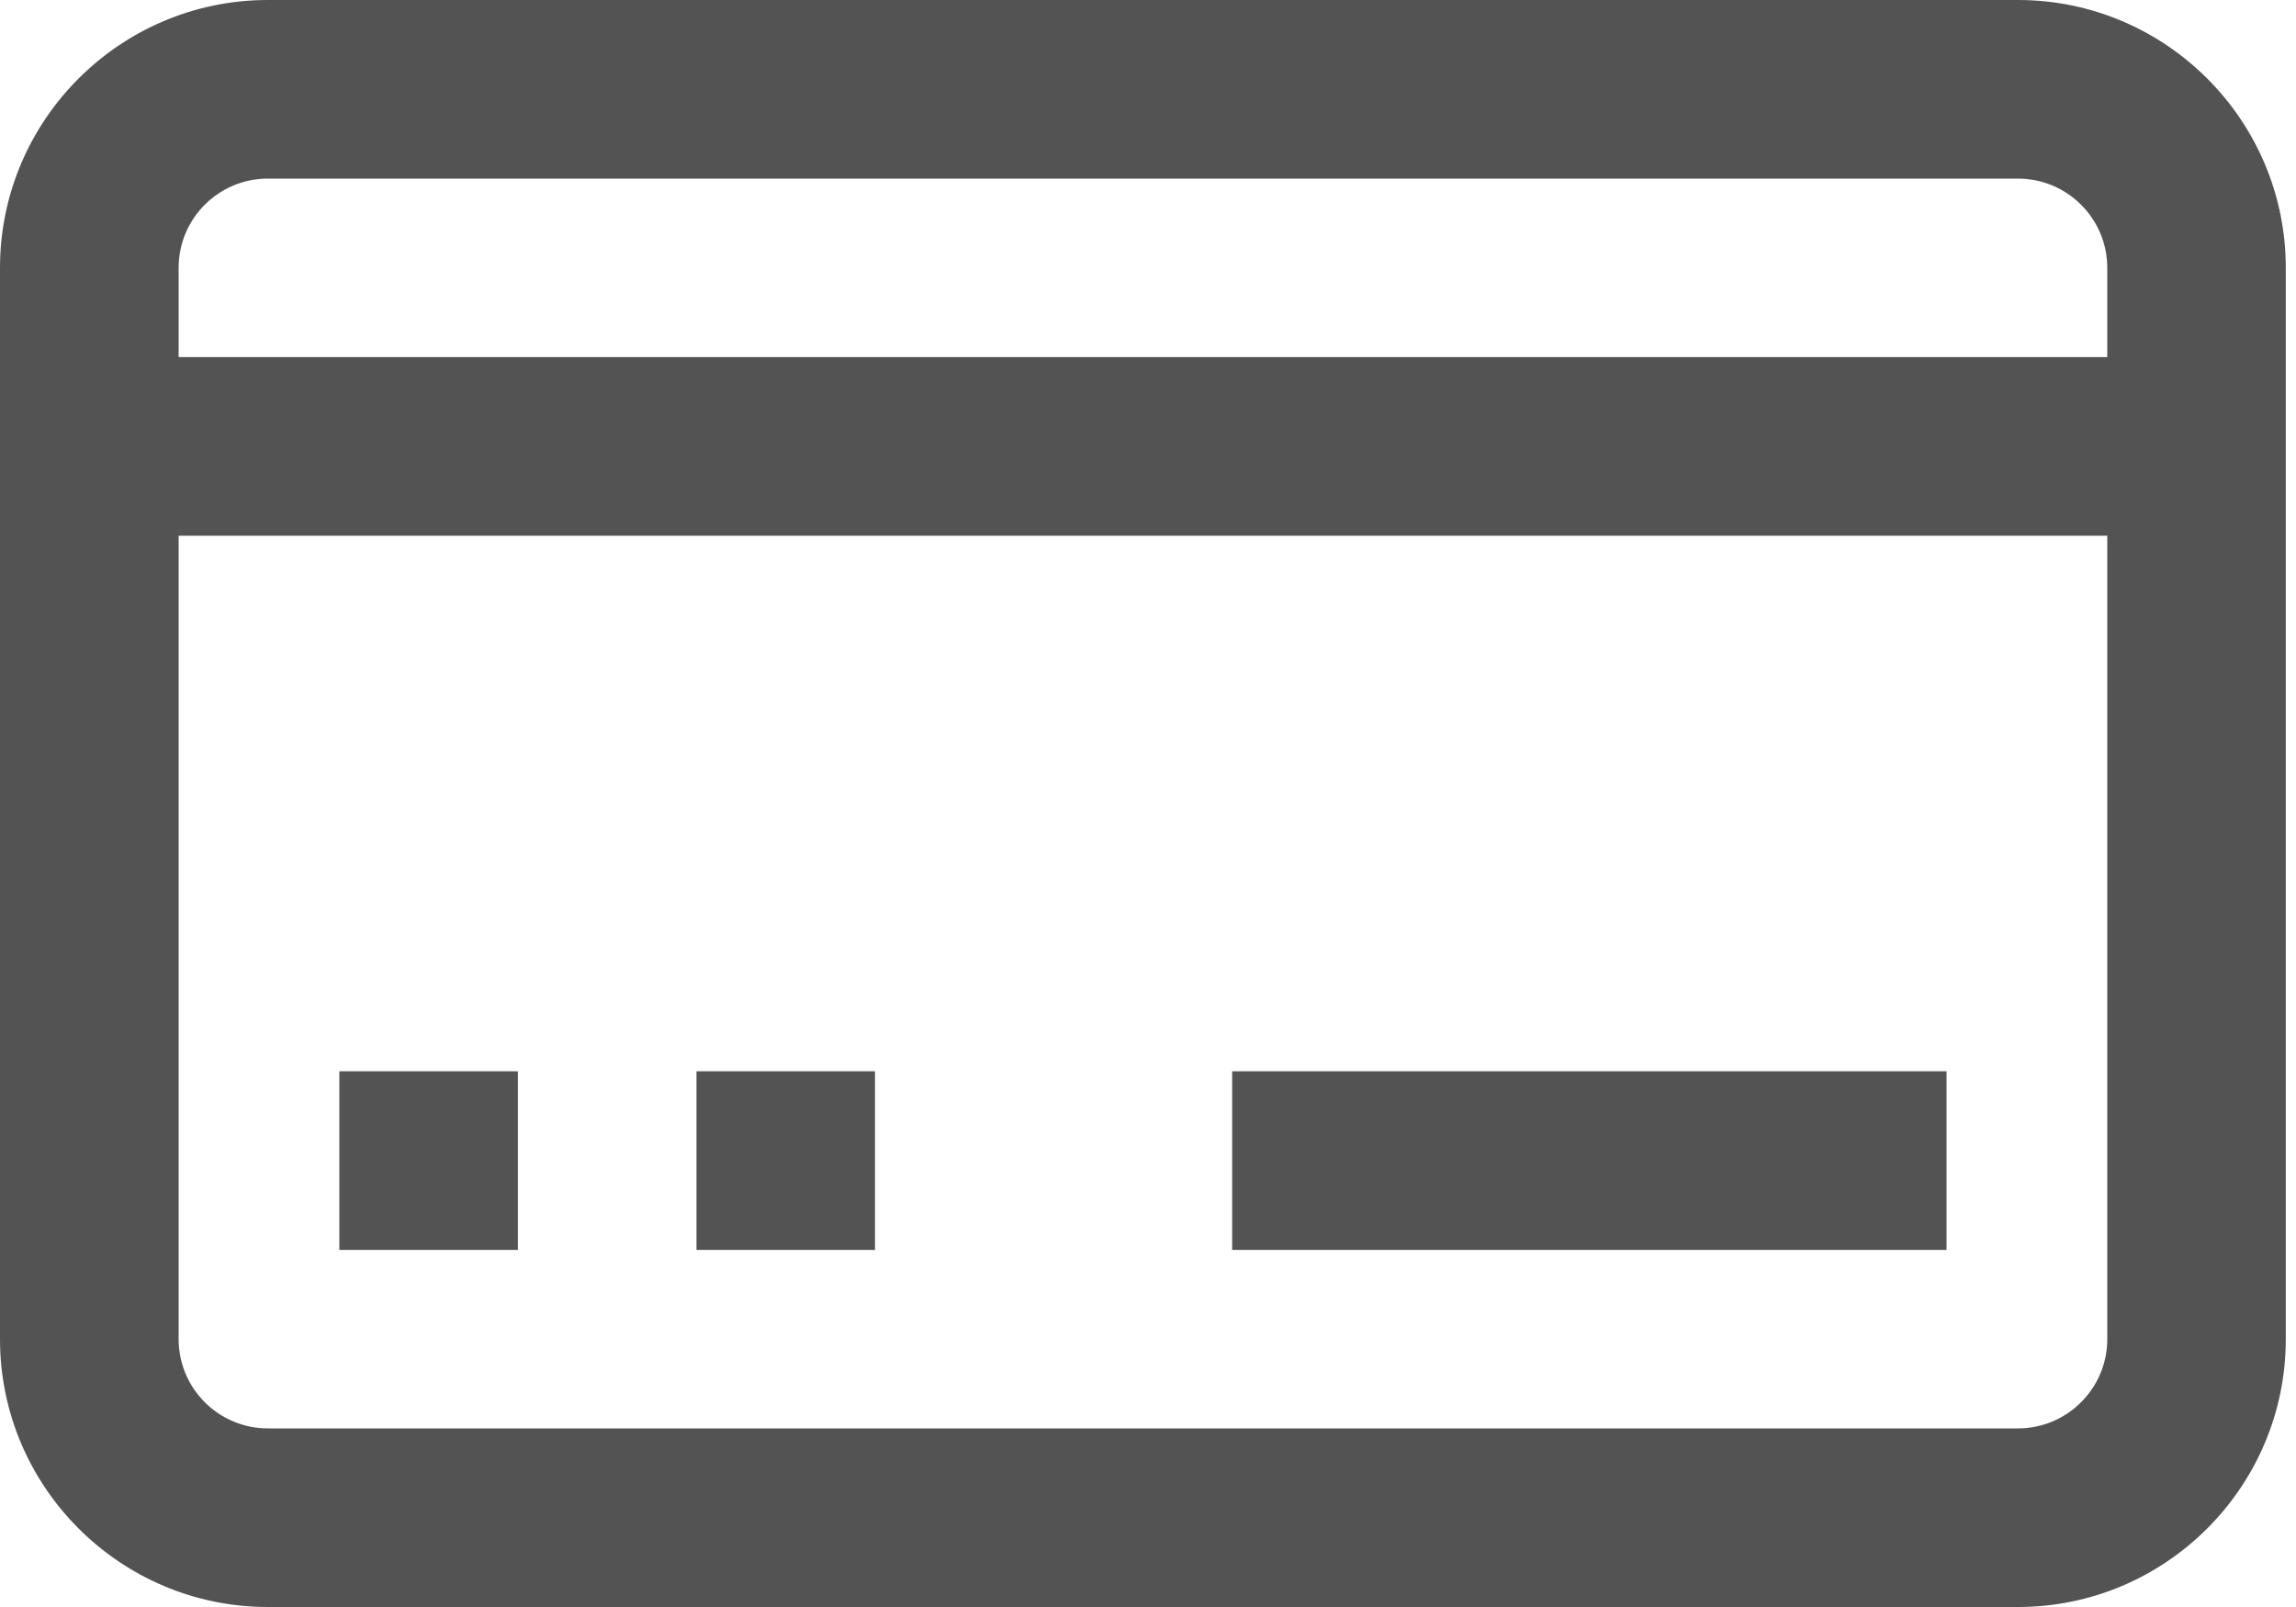 <svg width="20" height="14" viewBox="0 0 20 14" fill="none" xmlns="http://www.w3.org/2000/svg">
<path d="M17.578 0H2.333C1.047 0 0 1.047 0 2.333V11.667C0 12.953 1.047 14 2.333 14H17.578C18.864 14 19.911 12.953 19.911 11.667V2.333C19.911 1.047 18.864 0 17.578 0ZM18.356 11.667C18.356 12.095 18.007 12.444 17.578 12.444H2.333C1.904 12.444 1.556 12.095 1.556 11.667V4.667H18.356V11.667ZM18.356 3.111H1.556V2.333C1.556 1.904 1.904 1.556 2.333 1.556H17.578C18.007 1.556 18.356 1.904 18.356 2.333V3.111ZM16.956 9.333H10.733V10.889H16.956V9.333ZM7.622 9.333H6.067V10.889H7.622V9.333ZM4.511 9.333H2.956V10.889H4.511V9.333Z" fill="#535353"/>
</svg>
